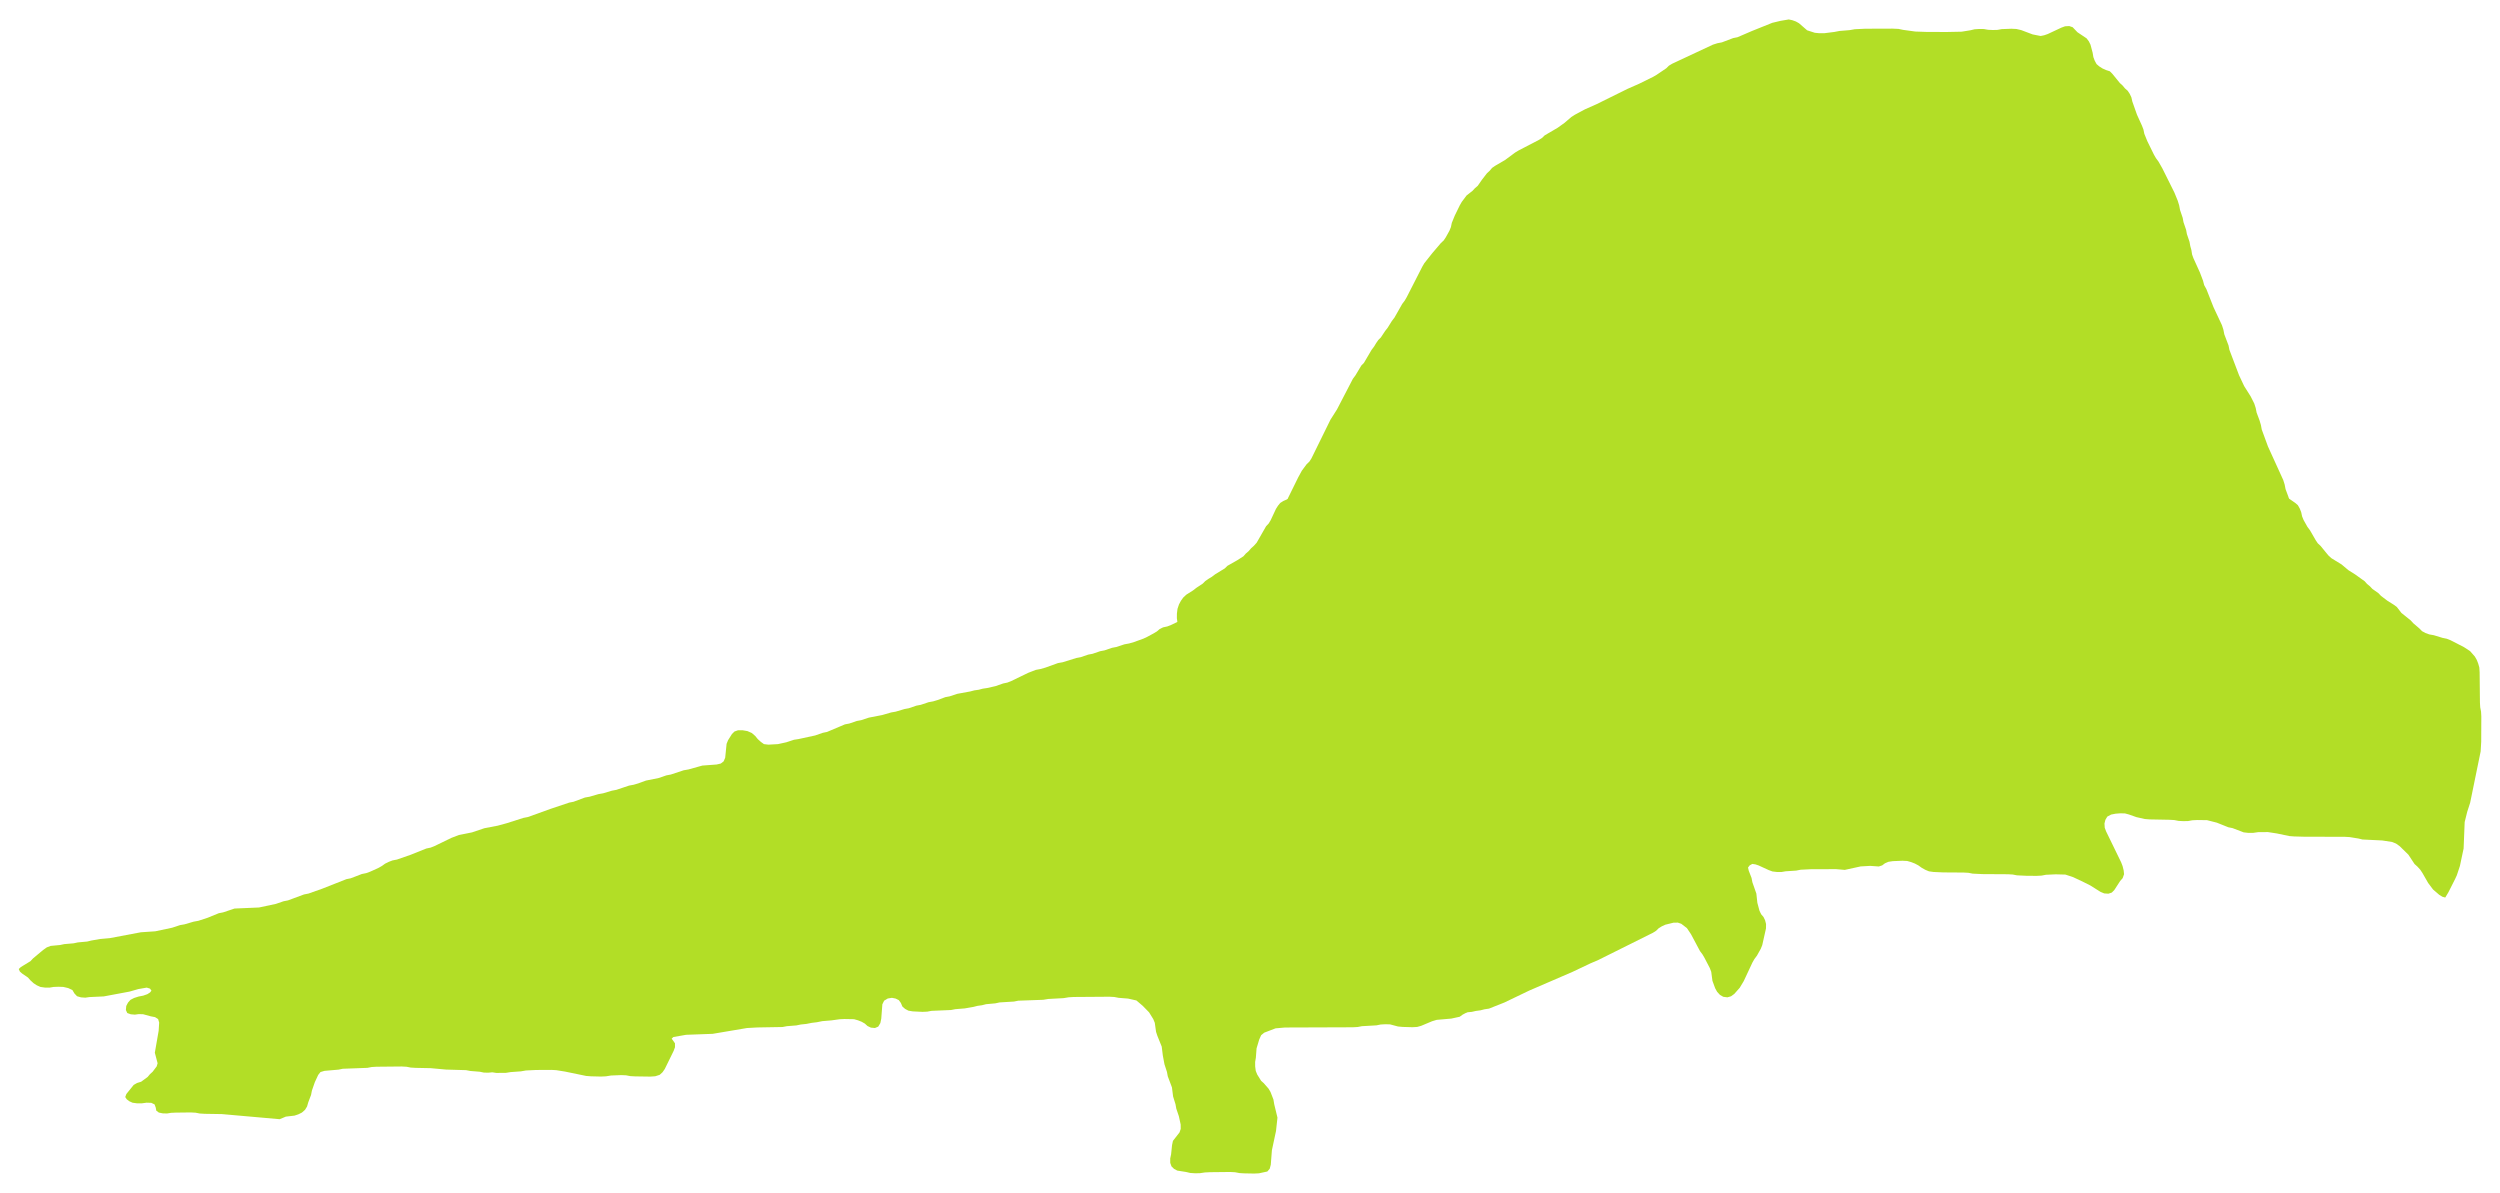 <?xml version="1.0" encoding="UTF-8"?>
<!-- Generator: Blender, SVG Export for Grease Pencil - v2.0 -->
<!DOCTYPE svg PUBLIC "-//W3C//DTD SVG 1.1//EN" "http://www.w3.org/Graphics/SVG/1.1/DTD/svg11.dtd">
<svg version="1.0" x="0px" y="0px" xmlns="http://www.w3.org/2000/svg" width="986.801px" height="470.867px" viewBox="0 0 986.801 470.867">
	<clipPath id="clip-path2">
		<rect x="0" y="0" width="986.801" height="470.867" fill="none" />
	</clipPath>
	<g id="blender_frame_2" clip-path="url(#clip-path2)">
		<g id="blender_object_gpencil_link.006">
			<!--Layer: GP_Layer-->
			<g id="GP_Layer">
				<polyline points="110.401,441.769 112.829,440.755 116.243,440.355 117.747,439.858 119.158,439.162 120.401,438.069 121.204,436.751 121.669,435.133 122.784,432.182 123.115,430.481 124.267,427.166 125.601,424.289 126.506,423.156 128.067,422.692 133.632,422.204 135.304,421.86 145.021,421.503 146.71,421.177 148.611,421.062 158.56,420.964 160.467,421.07 162.155,421.397 164.058,421.508 169.994,421.626 176.032,422.18 183.971,422.41 185.659,422.737 189.386,423.037 191.039,423.377 192.808,423.407 194.319,423.26 195.87,423.499 199.606,423.486 201.584,423.174 205.588,422.887 207.6,422.537 211.626,422.343 217.656,422.31 219.563,422.415 223.034,422.974 231.383,424.697 233.258,424.841 237.173,424.94 239.173,424.847 241.182,424.526 245.191,424.366 247.103,424.448 248.791,424.762 250.692,424.87 256.632,424.956 258.614,424.826 260.385,424.262 261.505,423.243 262.401,421.952 265.906,414.797 266.433,413.357 266.42,411.807 265.117,409.96 265.793,409.338 270.82,408.455 281.31,408.073 294.84,405.785 298.921,405.559 308.887,405.384 310.575,405.056 314.323,404.756 316.092,404.393 318.306,404.159 320.365,403.75 322.429,403.499 324.571,403.067 328.179,402.766 331.436,402.316 333.308,402.226 337.105,402.294 338.656,402.733 340.094,403.301 341.375,404.033 342.427,404.993 343.773,405.633 345.362,405.775 346.662,405.223 347.492,403.827 347.85,402.108 348.283,396.416 348.985,394.992 350.427,394.122 352.053,393.861 353.498,394.144 354.769,394.76 355.597,395.893 356.19,397.293 357.259,398.229 358.565,398.93 360.297,399.215 364.112,399.399 365.992,399.318 367.671,399.003 375.384,398.674 377.069,398.344 380.796,398.04 384.227,397.444 385.832,397.033 387.6,396.786 389.207,396.38 392.896,396.037 394.55,395.678 400.248,395.332 401.925,394.993 411.767,394.639 413.779,394.312 419.822,393.985 421.836,393.649 423.852,393.53 437.94,393.428 439.851,393.535 441.537,393.861 445.267,394.161 448.569,394.905 451.053,397.016 453.562,399.586 455.222,402.266 455.819,403.726 456.318,407.281 456.815,408.803 458.552,413.112 459.002,416.695 459.638,420.088 460.628,423.128 460.94,424.828 462.591,429.219 463.045,432.798 463.995,435.878 464.302,437.585 465.32,440.596 466.035,443.883 466.054,445.61 465.584,446.986 462.984,450.325 462.634,451.981 462.258,455.628 461.912,457.267 461.919,459.021 462.412,460.395 463.402,461.364 464.695,462.058 468.164,462.605 469.796,462.988 471.669,463.114 473.604,463.086 475.591,462.789 477.592,462.69 485.625,462.605 487.532,462.711 489.22,463.035 491.123,463.149 495.049,463.225 496.941,463.13 500.244,462.416 501.179,461.337 501.603,459.747 502.049,454.013 503.666,446.428 504.24,441.157 502.96,435.854 502.649,433.998 501.49,431.013 500.737,429.734 498.855,427.578 497.795,426.624 496.25,424.138 495.67,422.704 495.442,420.941 495.433,419.151 495.712,417.512 495.992,413.814 497.046,410.295 497.806,408.607 499.013,407.618 503.491,405.905 507.206,405.582 533.961,405.488 535.883,405.382 537.575,405.056 543.297,404.731 544.974,404.394 546.856,404.29 548.682,404.341 551.802,405.174 553.634,405.348 557.515,405.46 559.391,405.355 560.955,404.916 565.29,403.099 567.093,402.557 572.839,402.059 576.165,401.336 577.338,400.494 581.286,398.396 582.502,397.597 583.385,396.463 584.046,395.112 584.45,391.485 584.678,383.642 585.565,380.066 585.853,378.225 586.27,376.56 586.491,372.609 586.415,370.294 585.743,366.103 584.908,364.068 581.477,354.533 573.417,330.481 571.401,324.982 566.685,310.992 565.907,308.99 562.691,302.67 559.192,294.82 558.181,293.246 557.289,291.504 554.083,286.777 550.185,282.075 544.821,276.464 542.152,273.891 540.914,272.885 539.896,271.762 538.667,270.811 534.753,267.147 533.521,266.159 532.504,265.042 528.683,262.072 526.013,259.729 520.645,255.633 517.957,253.942 516.615,252.915 512.585,250.551 511.241,249.54 508.556,247.875 505.87,245.622 501.84,243.29 497.795,241.263 496.335,240.711 492.76,240.251 491.117,239.879 487.419,239.55 485.759,239.196 481.942,239.011 480.061,239.103 476.623,240.092 467.818,244.034 462.213,246.707 460.756,247.271 459.1,247.63 457.75,248.296 456.664,249.227 455.409,249.986 452.781,251.405 451.328,252.085 447.643,253.421 445.689,253.988 443.814,254.332 440.681,255.377 438.97,255.697 435.954,256.723 434.255,257.041 431.251,258.067 429.555,258.385 426.549,259.41 424.838,259.728 419.472,261.397 417.611,261.729 412.644,263.518 410.735,264.07 408.878,264.411 405.879,265.57 399.071,268.87 397.622,269.433 395.953,269.78 392.968,270.823 389.683,271.57 387.931,271.831 386.337,272.255 384.577,272.507 382.984,272.929 377.876,273.865 374.844,274.863 373.145,275.179 370.122,276.307 368.32,276.846 366.523,277.177 363.44,278.212 361.731,278.532 358.72,279.558 357.01,279.876 353.572,280.901 351.75,281.22 348.217,282.243 342.968,283.26 339.922,284.263 338.221,284.58 335.213,285.603 333.515,285.921 326.436,288.916 324.763,289.257 321.778,290.298 315.147,291.732 313.402,291.997 310.37,292.995 307.063,293.72 303.301,293.93 301.547,293.722 300.333,292.843 299.104,291.732 298.095,290.497 296.749,289.332 295.031,288.574 293.167,288.258 291.345,288.238 289.924,288.74 288.927,289.717 287.381,292.173 286.802,293.606 286.246,299.095 285.644,300.508 284.509,301.386 282.875,301.765 277.237,302.186 271.733,303.72 269.853,304.046 264.792,305.723 263.037,306.055 260,307.091 254.965,308.111 251.929,309.22 250.118,309.756 248.311,310.086 243.295,311.767 241.53,312.1 238.063,313.135 236.237,313.454 232.704,314.481 230.884,314.8 226.397,316.47 224.694,316.801 217.353,319.263 208.404,322.49 206.612,322.838 199.939,324.963 196.435,325.916 191.187,326.917 186.318,328.559 181.11,329.6 178.189,330.724 171.4,334.015 169.953,334.578 168.283,334.925 162.11,337.396 156.698,339.281 154.925,339.627 153.429,340.199 151.997,340.91 150.621,341.883 149.249,342.655 146.107,344.069 144.541,344.644 142.806,344.995 138.409,346.688 136.727,347.022 127.113,350.819 121.765,352.711 120,353.058 113.659,355.407 111.918,355.747 108.889,356.788 102.24,358.206 92.58,358.621 88.05,360.136 86.362,360.461 81.978,362.255 78.285,363.462 76.416,363.805 72.868,364.847 71.043,365.168 67.939,366.192 61.274,367.607 55.609,367.988 43.365,370.299 39.505,370.644 36.044,371.247 34.421,371.648 30.728,371.987 29.072,372.344 25.36,372.664 23.698,373.017 20.004,373.365 18.46,373.958 17.019,374.977 13.042,378.301 12.023,379.398 8.25,381.698 7.401,382.491 7.849,383.496 8.745,384.284 11.046,385.854 12.027,386.971 13.243,388.086 14.527,388.925 15.961,389.568 17.728,389.816 19.516,389.841 21.156,389.568 23.038,389.493 24.975,389.558 26.919,390.011 28.573,390.785 29.39,392.152 30.412,393.231 31.986,393.682 33.687,393.798 35.289,393.565 40.947,393.307 51.129,391.403 54.596,390.406 57.93,389.828 59.209,390.23 59.783,391.031 59.234,391.736 58.163,392.425 56.535,392.998 54.719,393.351 52.915,393.924 51.502,394.652 50.521,395.759 49.834,397.082 49.691,398.674 50.237,399.866 51.62,400.36 53.23,400.499 54.781,400.288 56.507,400.341 59.524,401.166 61.195,401.483 62.411,402.245 62.827,403.627 62.626,406.857 61.116,415.533 62.21,419.682 61.846,420.925 60.239,423.055 59.2,423.993 58.285,425.091 55.72,426.977 54.097,427.481 52.774,428.243 49.881,431.822 49.433,433.023 50.024,433.909 51.014,434.674 52.326,435.269 54.047,435.501 55.919,435.515 57.862,435.254 59.703,435.311 61.007,435.926 61.485,437.222 61.681,438.377 62.693,439.149 64.227,439.466 65.931,439.515 67.529,439.255 69.392,439.172 75.289,439.103 77.192,439.206 78.878,439.529 80.79,439.643 87.566,439.754" fill="#B2DE26" stroke="none" fill-opacity="1" />
				<polyline points="554.321,385.364 554.795,387.752 555.07,391.199 555.678,394.578 556.208,396.056 556.914,397.362 558,398.29 559.214,399.089 561.84,400.494 563.293,401.056 565.081,401.285 566.967,401.386 568.828,401.324 572.267,400.796 577.251,399.748 580.936,399.404 582.581,399.034 584.36,398.799 585.962,398.387 587.718,398.126 593.81,395.712 603.566,391.023 620.663,383.636 627.742,380.277 630.869,378.934 652.461,368.176 653.697,367.397 654.714,366.399 655.96,365.628 657.341,364.997 660.55,364.205 662.269,364.174 663.639,364.639 665.86,366.346 667.469,368.747 671.013,375.394 672.011,376.735 672.798,378.079 674.9,382.122 675.457,383.585 675.932,387.145 677.018,390.101 677.774,391.466 678.886,392.69 680.219,393.461 681.836,393.667 683.259,393.26 684.554,392.322 686.698,389.902 688.292,387.253 691.725,379.912 692.504,378.556 693.503,377.209 695.011,374.505 695.598,373.054 697.07,366.472 697.095,364.724 696.718,363.251 696.082,361.933 695.164,360.873 694.512,359.521 693.663,356.344 693.27,352.71 691.7,348.237 691.373,346.551 690.264,343.687 689.98,342.439 690.658,341.557 691.67,341.01 692.877,341.182 694.157,341.607 698.16,343.443 699.621,343.983 701.399,344.192 703.195,344.196 704.851,343.914 708.982,343.644 710.755,343.297 714.678,343.103 724.708,343.067 728.171,343.366 734.426,341.995 738.199,341.78 741.601,342.019 742.943,341.575 744.017,340.767 745.387,340.173 747.117,339.913 750.944,339.752 752.813,339.848 754.373,340.286 755.822,340.852 757.209,341.584 758.574,342.559 759.94,343.321 761.407,343.936 763.198,344.184 767.068,344.358 775.079,344.41 776.987,344.517 778.676,344.844 782.525,345.024 792.54,345.082 794.446,345.189 796.135,345.515 799.985,345.695 803.968,345.718 805.869,345.617 807.556,345.292 811.403,345.115 815.261,345.214 818.278,346.211 822.381,348.149 825.073,349.499 829.12,352.044 830.567,352.647 832.223,352.763 833.558,352.321 834.523,351.367 836.878,347.736 837.859,346.625 838.41,345.062 838.254,343.569 837.83,341.858 837.266,340.391 831.32,328.164 830.78,326.715 830.676,325.046 831.039,323.604 831.794,322.329 833.292,321.527 835.052,321.179 836.949,321.029 838.794,321.081 840.345,321.496 843.296,322.541 846.582,323.278 848.444,323.434 856.345,323.585 858.252,323.697 859.938,324.023 861.828,324.123 863.669,324.083 865.333,323.782 867.222,323.682 871.152,323.733 875.028,324.722 879.56,326.538 881.248,326.879 885.63,328.551 887.433,328.752 889.342,328.752 891.312,328.47 895.191,328.44 898.658,328.968 903.648,330.014 905.521,330.157 909.438,330.269 925.515,330.308 927.426,330.415 930.892,330.974 932.515,331.367 940.317,331.747 944.203,332.342 945.769,332.978 947.211,334.008 950.636,337.358 953.068,341.043 954.192,342.048 955.306,343.271 956.161,344.547 958.444,348.531 960.371,351.094 962.814,353.205 964.094,353.981 965.195,354.272 966.428,352.209 969.084,346.963 969.756,345.503 970.975,341.825 972.44,334.906 972.857,324.475 973.864,320.425 975.022,316.835 979.159,296.616 979.385,292.812 979.428,282.807 979.321,280.901 978.995,279.213 978.882,277.31 978.758,265.347 978.636,263.454 978.19,261.885 977.616,260.443 976.881,259.161 974.997,257.018 972.562,255.422 967.233,252.69 965.788,252.123 964.103,251.778 960.685,250.734 958.878,250.411 957.36,249.852 956.025,249.132 954.971,248.055 952.556,245.99 951.561,244.891 947.887,241.933 946.089,239.605 944.93,238.739 942.374,237.137 939.829,235.211 938.818,234.142 936.432,232.46 935.455,231.42 934.344,230.515 933.398,229.442 929.616,226.731 926.951,225.056 924.269,222.798 920.254,220.332 919.018,219.198 915.954,215.454 914.868,214.447 914.049,213.22 911.785,209.297 910.785,207.958 909.27,205.261 908.679,203.812 908.321,202.143 907.746,200.701 907.017,199.41 905.922,198.476 903.277,196.643 899.953,195.573 896.979,195.072 895.238,194.822 885.308,194.518 882.976,194.188 876.138,193.995 873.75,194.09 871.489,194.411 866.609,194.706 864.712,195.057 860.401,195.377 858.495,195.752 848.839,196.559 786.797,196.658 781.913,197.157 777.625,197.409 775.297,197.774 771.185,198.047 758.359,199.828 754.136,200.09 752.039,200.435 745.47,200.774 743.338,201.113 739.201,201.42 737.068,201.772 730.509,202.116 728.469,202.455 721.958,202.79 719.816,203.128 713.229,203.461 711.363,203.799 702.495,204.025 660.006,204.044 654.454,204.544 645.041,204.713 639.653,205.216 628.388,205.388 625.947,205.498 623.556,205.845 617.277,206.031 613.85,205.94 603.49,204.647 601.388,204.146 596.557,202.823 592.749,201.602 589.327,200.283 583.761,197.617 582.293,197.065 580.503,196.84 572.643,196.639 570.739,196.527 569.05,196.2 567.151,196.087 560.78,195.996 558.764,196.098 557.01,196.423 553.123,196.721 551.128,197.07 547.127,197.255 545.22,197.175 538.371,195.972 534.891,194.993 530.974,194.703 526.978,194.659 525.073,194.758 523.385,195.081 517.665,195.609 516.001,195.42 514.213,195.487 510.852,196.007 509.361,196.516 506.575,197.746 505.341,198.521 504.434,199.635 503.647,200.875 501.544,205.36 500.761,206.657 499.764,207.698 496.045,214.198 494.94,215.432 493.816,216.436 492.856,217.558 491.753,218.494 490.809,219.58 488.349,221.153 484.488,223.341 483.472,224.341 479.651,226.682 478.32,227.693 476.995,228.494 475.761,229.342 474.744,230.366 472.237,232.026 470.92,233.052 468.264,234.727 467.044,235.872 466.148,237.13 465.38,238.553 464.782,240.324 464.55,242.204 464.535,244.063 465.036,247.501 466.12,250.875 467.409,254.222 471.441,263.772 472.235,265.195 473.351,266.568 482.427,275.996 483.321,277.339 484.825,280.039 486.86,284.628 487.411,286.172 487.869,290.227 488.241,292.109 488.571,296.787 488.941,298.732 489.19,300.935 489.736,302.702 491.191,306.116" fill="#B2DE26" stroke="none" fill-opacity="1" />
				<polyline points="522.081,210.08 518.759,209.946 515.518,208.94 511.258,206.999 508.582,205.514 507.477,204.276 507.04,202.614 506.937,200.879 507.289,199.375 508.416,196.575 512.397,188.489 513.858,185.802 515.759,183.236 516.826,182.218 517.633,180.974 525.169,165.653 527.729,161.623 534.006,149.535 535.004,148.192 537.343,144.284 538.352,143.267 541.386,138.109 542.389,136.772 543.188,135.444 544.034,134.209 545.058,133.191 546.717,130.685 547.742,129.367 549.402,126.698 550.426,125.357 553.474,119.984 554.477,118.643 555.264,117.299 561.435,105.21 562.226,103.867 565.427,99.837 568.759,95.928 569.854,94.91 570.677,93.681 572.126,91.071 572.708,89.634 573.058,87.97 574.225,85.107 576.212,81.036 576.989,79.692 578.906,77.138 581.224,75.335 582.194,74.279 583.287,73.353 584.991,70.901 586.939,68.382 588.023,67.385 588.954,66.278 590.155,65.449 594.053,63.177 598.075,60.2 599.417,59.39 607.46,55.213 608.698,54.435 609.717,53.437 614.872,50.413 617.552,48.491 620.236,46.183 621.58,45.319 625.625,43.151 630.2,41.124 642.412,35.079 646.989,33.063 652.468,30.364 653.816,29.585 657.725,26.946 658.755,25.924 660.095,25.125 676.108,17.632 677.889,17.067 679.669,16.721 684.126,15.03 685.815,14.696 691.537,12.234 699.553,9.007 702.841,8.225 706.065,7.679 707.488,7.981 708.849,8.469 710.099,9.171 713.308,11.959 716.353,12.941 718.179,13.117 720.091,13.11 724.064,12.609 726.069,12.224 730.093,11.893 732.109,11.537 736.259,11.338 746.999,11.301 749.37,11.407 751.186,11.788 756.014,12.45 760.258,12.595 768.372,12.629 774.296,12.51 777.768,11.95 779.389,11.559 781.252,11.436 783.084,11.462 784.744,11.758 786.616,11.844 788.452,11.798 790.112,11.493 793.944,11.345 795.92,11.443 797.8,11.877 802.323,13.584 805.478,14.207 806.891,13.917 808.261,13.444 813.669,10.911 815.12,10.378 816.774,10.286 818.111,10.74 820.017,12.732 823.622,15.141 824.49,16.287 825.16,17.632 826.008,20.814 826.296,22.541 826.848,24.004 827.563,25.305 828.651,26.229 829.882,27.014 831.267,27.645 832.79,28.135 833.804,29.15 836.761,32.783 837.849,33.775 838.775,34.891 839.852,35.84 840.654,37.057 841.299,38.428 841.677,40.083 843.513,45.283 845.495,49.653 846.059,51.12 846.406,52.797 847.567,55.668 850.223,61.086 851.002,62.43 851.997,63.774 853.522,66.46 858.267,75.983 859.6,79.242 860.164,81.083 860.507,82.892 861.551,85.986 861.871,87.695 862.897,90.706 863.217,92.404 864.241,95.41 864.546,97.118 864.986,98.695 865.257,100.436 865.79,101.919 868.346,107.544 869.579,110.794 870.032,112.543 870.915,114.143 873.708,121.235 877.057,128.375 877.625,130.154 877.971,131.937 879.66,136.396 879.991,138.083 883.791,148.102 885.816,152.397 888.376,156.453 889.799,159.274 890.373,161.05 890.727,162.833 891.879,165.924 892.419,167.736 892.754,169.537 895.216,176.251 901.239,189.476 901.802,191.263 902.148,193.051 903.296,196.144 903.836,197.958 905.278,204.801 905.41,206.66 905.359,208.473 904.823,209.998 903.832,211.319 902.654,212.256 900.053,213.783 898.594,214.482 891.986,216.915 885.873,218.565 882.364,219.071 878.011,220.009 860.96,224.407 855.03,225.163 844.143,227.33 821.431,229.635 815.205,230.749 809.381,231.432 803.932,231.662 800.494,232.112 794.627,232.245 788.613,232.77 786.097,232.859 755.306,232.926 746.477,233.668 742.991,234.175 730.115,236.504 724.87,237.113 719.374,238.465 712.786,239.252 708.115,240.303" fill="#B2DE26" stroke="none" fill-opacity="1" />
			</g>
		</g>
	</g>
</svg>
